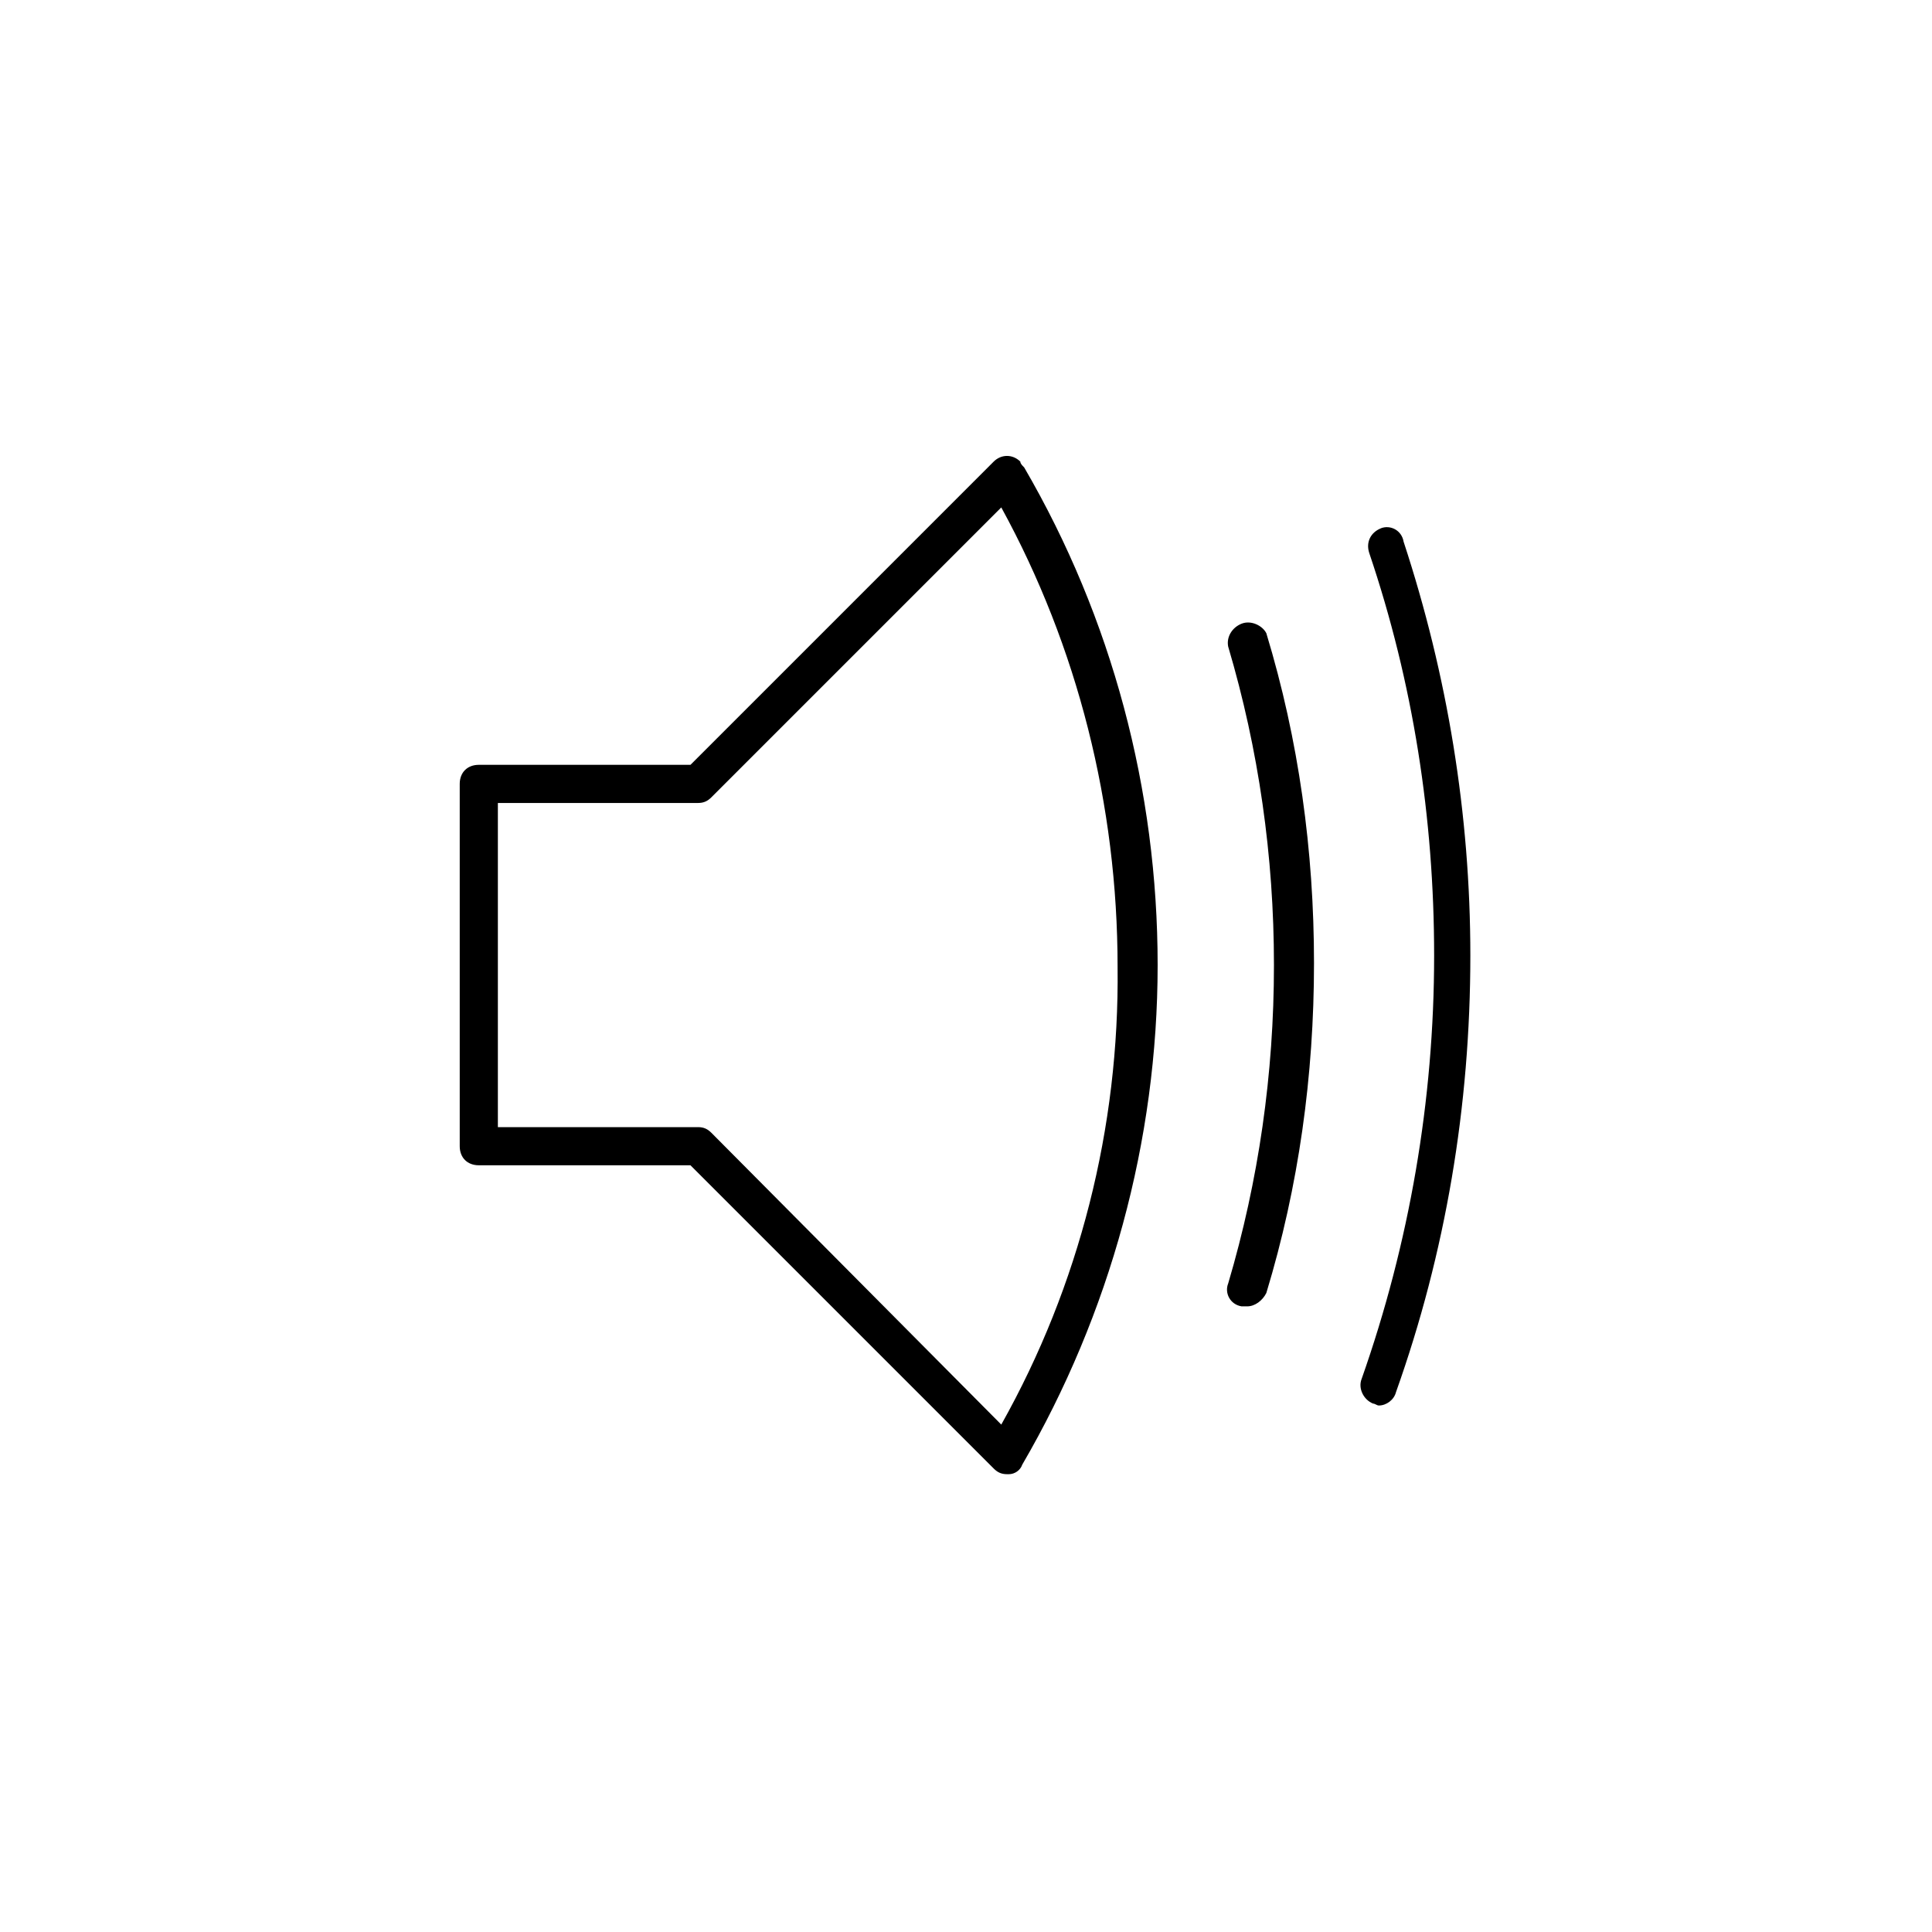 <?xml version="1.0" encoding="UTF-8"?>
<!-- Uploaded to: SVG Repo, www.svgrepo.com, Generator: SVG Repo Mixer Tools -->
<svg fill="#000000" width="800px" height="800px" version="1.1" viewBox="144 144 512 512" xmlns="http://www.w3.org/2000/svg">
 <g>
  <path d="m414.4 266.34c-2.019-2.019-5.055-2.019-7.074 0l-80.344 80.348h-56.094c-3.031 0-5.055 2.019-5.055 5.055v96.012c0 3.031 2.019 5.055 5.055 5.055h56.09l80.348 80.348c1.012 1.012 2.019 1.516 3.539 1.516h0.504c1.516 0 3.031-1.012 3.539-2.527 23.246-39.922 35.879-85.906 35.879-132.39s-12.129-91.969-35.371-131.89c-0.508-0.508-1.016-1.016-1.016-1.52zm-5.051 255.19-76.809-77.312c-1.012-1.012-2.019-1.516-3.539-1.516h-53.059v-85.906h53.059c1.516 0 2.527-0.504 3.539-1.516l76.809-76.809c20.215 36.891 30.824 78.832 30.824 121.79 0.504 42.445-10.105 84.387-30.824 121.27z"/>
  <path d="m473.02 309.29c-2.527 1.012-4.043 3.539-3.539 6.062 8.086 27.289 12.129 55.586 12.129 84.391 0 28.805-4.043 57.102-12.129 84.391-1.012 2.527 0.504 5.559 3.539 6.062h1.516c2.019 0 4.043-1.516 5.055-3.539 8.59-28.297 12.633-57.605 12.633-87.422 0-29.812-4.043-59.125-12.633-87.422-1.012-2.019-4.047-3.535-6.57-2.523z"/>
  <path d="m509.91 284.03c-2.527 1.012-4.043 3.539-3.031 6.57 11.621 34.363 17.18 70.242 17.18 106.62 0 38.406-6.57 76.305-19.203 112.18-1.012 2.527 0.504 5.559 3.031 6.57 0.504 0 1.012 0.504 1.516 0.504 2.019 0 4.043-1.516 4.547-3.539 13.137-36.891 19.707-75.797 19.707-115.72 0-37.395-6.062-74.281-17.688-109.66-0.5-3.035-3.531-4.551-6.059-3.539z"/>
 </g>
</svg>